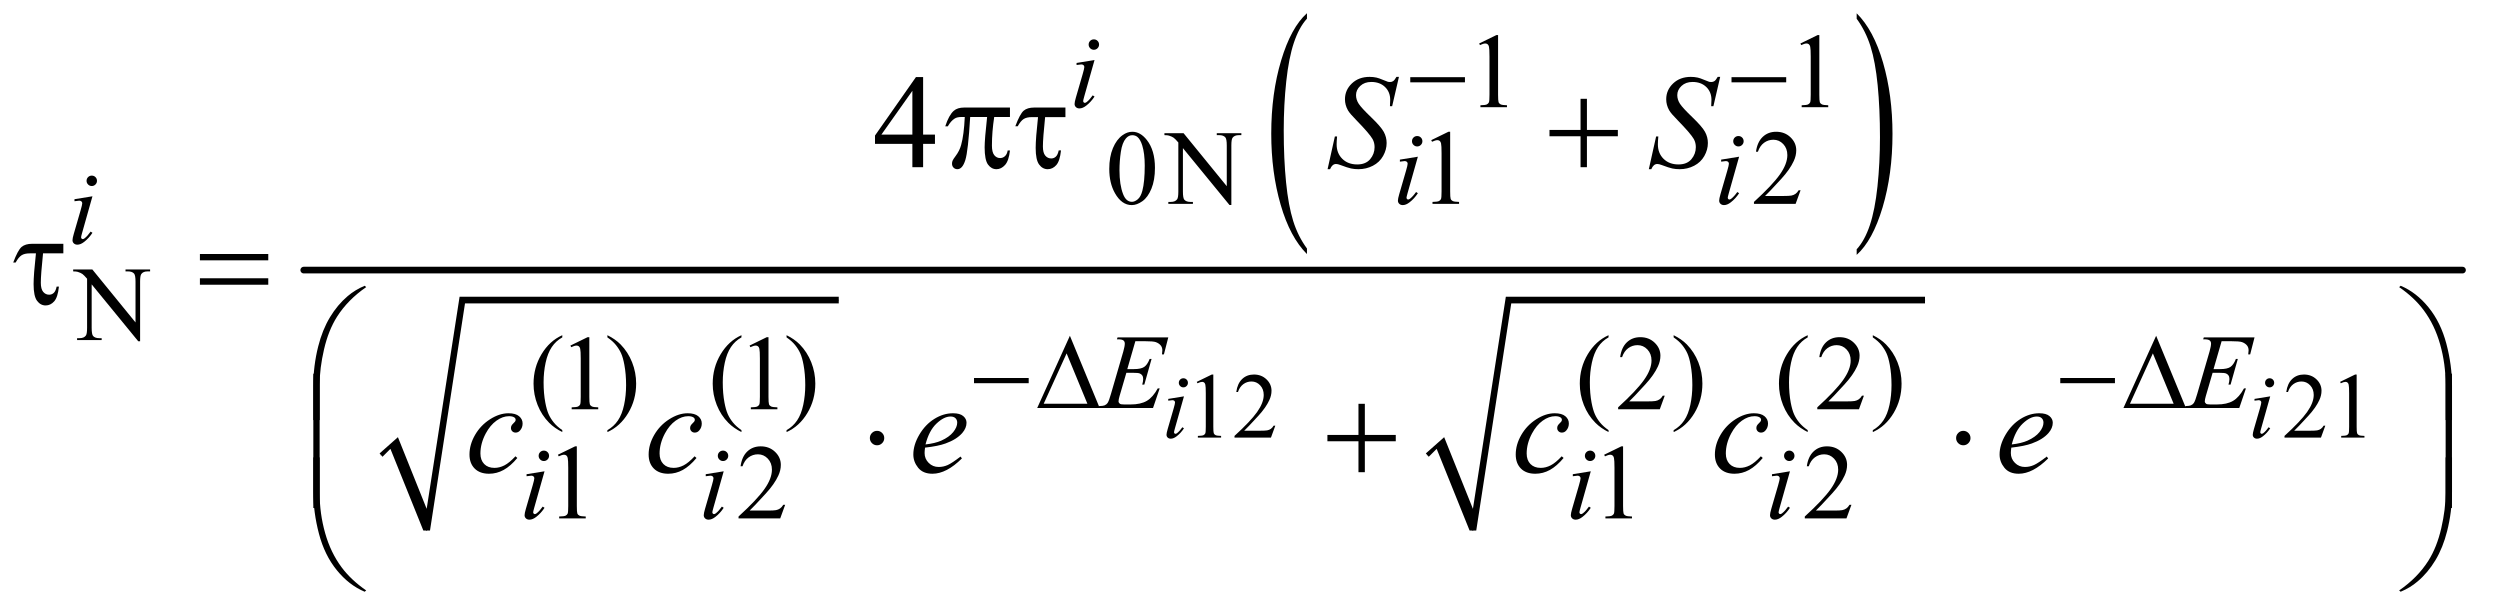<?xml version="1.0" encoding="UTF-8"?>
<!DOCTYPE svg PUBLIC '-//W3C//DTD SVG 1.0//EN'
          'http://www.w3.org/TR/2001/REC-SVG-20010904/DTD/svg10.dtd'>
<svg stroke-dasharray="none" shape-rendering="auto" xmlns="http://www.w3.org/2000/svg" font-family="'Dialog'" text-rendering="auto" width="294" fill-opacity="1" color-interpolation="auto" color-rendering="auto" preserveAspectRatio="xMidYMid meet" font-size="12px" viewBox="0 0 294 72" fill="black" xmlns:xlink="http://www.w3.org/1999/xlink" stroke="black" image-rendering="auto" stroke-miterlimit="10" stroke-linecap="square" stroke-linejoin="miter" font-style="normal" stroke-width="1" height="72" stroke-dashoffset="0" font-weight="normal" stroke-opacity="1"
><!--Generated by the Batik Graphics2D SVG Generator--><defs id="genericDefs"
  /><g
  ><defs id="defs1"
    ><clipPath clipPathUnits="userSpaceOnUse" id="clipPath1"
      ><path d="M1.057 1.237 L187.298 1.237 L187.298 46.55 L1.057 46.55 L1.057 1.237 Z"
      /></clipPath
      ><clipPath clipPathUnits="userSpaceOnUse" id="clipPath2"
      ><path d="M33.77 39.652 L33.77 1491.989 L5983.949 1491.989 L5983.949 39.652 Z"
      /></clipPath
    ></defs
    ><g transform="scale(1.576,1.576) translate(-1.057,-1.237) matrix(0.031,0,0,0.031,0,0)"
    ><path d="M3180.062 638.109 L3180.062 651.484 Q3139.406 611.047 3116.742 532.82 Q3094.078 454.594 3094.078 361.594 Q3094.078 264.859 3117.914 185.391 Q3141.75 105.922 3180.062 71.703 L3180.062 84.766 Q3160.906 105.922 3148.602 142.625 Q3136.297 179.328 3130.219 235.781 Q3124.141 292.234 3124.141 353.5 Q3124.141 422.859 3129.75 478.852 Q3135.359 534.844 3146.883 571.703 Q3158.406 608.562 3180.062 638.109 Z" stroke="none" clip-path="url(#clipPath2)"
    /></g
    ><g transform="matrix(0.049,0,0,0.049,-1.666,-1.949)"
    ><path d="M4490.016 84.766 L4490.016 71.703 Q4530.656 111.828 4553.32 190.055 Q4575.984 268.281 4575.984 361.281 Q4575.984 458.016 4552.156 537.641 Q4528.328 617.266 4490.016 651.484 L4490.016 638.109 Q4509.328 616.953 4521.633 580.25 Q4533.938 543.547 4539.93 487.25 Q4545.922 430.953 4545.922 369.375 Q4545.922 300.312 4540.398 244.172 Q4534.875 188.031 4523.266 151.172 Q4511.656 114.312 4490.016 84.766 Z" stroke="none" clip-path="url(#clipPath2)"
    /></g
    ><g stroke-linecap="round" stroke-linejoin="round" transform="matrix(0.049,0,0,0.049,-1.666,-1.949)"
    ><path fill="none" d="M948 1132 L980 1103" clip-path="url(#clipPath2)"
    /></g
    ><g stroke-linecap="round" stroke-linejoin="round" transform="matrix(0.049,0,0,0.049,-1.666,-1.949)"
    ><path fill="none" d="M980 1103 L1058 1313" clip-path="url(#clipPath2)"
    /></g
    ><g stroke-linecap="round" stroke-linejoin="round" transform="matrix(0.049,0,0,0.049,-1.666,-1.949)"
    ><path fill="none" d="M1058 1313 L1143 760" clip-path="url(#clipPath2)"
    /></g
    ><g stroke-linecap="round" stroke-linejoin="round" transform="matrix(0.049,0,0,0.049,-1.666,-1.949)"
    ><path fill="none" d="M1143 760 L2047 760" clip-path="url(#clipPath2)"
    /></g
    ><g transform="matrix(0.049,0,0,0.049,-1.666,-1.949)"
    ><path d="M945 1128 L989 1089 L1058 1261 L1137 752 L2047 752 L2047 768 L1150 768 L1066 1313 L1050 1313 L971 1117 L952 1136 Z" stroke="none" clip-path="url(#clipPath2)"
    /></g
    ><g stroke-linecap="round" stroke-linejoin="round" transform="matrix(0.049,0,0,0.049,-1.666,-1.949)"
    ><path fill="none" d="M3459 1132 L3491 1103" clip-path="url(#clipPath2)"
    /></g
    ><g stroke-linecap="round" stroke-linejoin="round" transform="matrix(0.049,0,0,0.049,-1.666,-1.949)"
    ><path fill="none" d="M3491 1103 L3569 1313" clip-path="url(#clipPath2)"
    /></g
    ><g stroke-linecap="round" stroke-linejoin="round" transform="matrix(0.049,0,0,0.049,-1.666,-1.949)"
    ><path fill="none" d="M3569 1313 L3654 760" clip-path="url(#clipPath2)"
    /></g
    ><g stroke-linecap="round" stroke-linejoin="round" transform="matrix(0.049,0,0,0.049,-1.666,-1.949)"
    ><path fill="none" d="M3654 760 L4654 760" clip-path="url(#clipPath2)"
    /></g
    ><g transform="matrix(0.049,0,0,0.049,-1.666,-1.949)"
    ><path d="M3456 1128 L3500 1089 L3569 1261 L3648 752 L4654 752 L4654 768 L3661 768 L3577 1313 L3561 1313 L3482 1117 L3463 1136 Z" stroke="none" clip-path="url(#clipPath2)"
    /></g
    ><g stroke-width="16" transform="matrix(0.049,0,0,0.049,-1.666,-1.949)" stroke-linejoin="round" stroke-linecap="round"
    ><line y2="688" fill="none" x1="763" clip-path="url(#clipPath2)" x2="5944" y1="688"
    /></g
    ><g transform="matrix(0.049,0,0,0.049,-1.666,-1.949)"
    ><path d="M3418.625 225 L3549.875 225 L3549.875 237.375 L3418.625 237.375 L3418.625 225 ZM4189.625 225 L4320.875 225 L4320.875 237.375 L4189.625 237.375 L4189.625 225 Z" stroke="none" clip-path="url(#clipPath2)"
    /></g
    ><g transform="matrix(0.049,0,0,0.049,-1.666,-1.949)"
    ><path d="M2371.625 947 L2502.875 947 L2502.875 959.375 L2371.625 959.375 L2371.625 947 ZM2673.25 1019 L2523.25 1019 L2601.75 845.625 L2673.25 1019 ZM2643.75 1008.75 L2593.875 887.875 L2538.875 1008.75 L2643.75 1008.75 ZM4978.625 947 L5109.875 947 L5109.875 959.375 L4978.625 959.375 L4978.625 947 ZM5280.25 1019 L5130.25 1019 L5208.75 845.625 L5280.25 1019 ZM5250.75 1008.75 L5200.875 887.875 L5145.875 1008.75 L5250.75 1008.75 Z" stroke="none" clip-path="url(#clipPath2)"
    /></g
    ><g transform="matrix(0.049,0,0,0.049,-1.666,-1.949)"
    ><path d="M2457.906 297.875 L2457.906 320.531 L2420.094 320.531 Q2414.625 356.312 2414.625 389.125 Q2414.625 405.219 2420.25 412.172 Q2425.875 419.125 2434.312 419.125 Q2441.031 419.125 2446.031 414.438 Q2451.031 409.75 2452.438 400.844 L2457.906 400.844 Q2455.25 425.531 2446.109 435.688 Q2436.969 445.844 2425.562 445.844 Q2413.375 445.844 2405.25 434.75 Q2397.125 423.656 2397.125 393.344 Q2397.125 374.281 2403.062 320.531 L2362.438 320.531 Q2357.594 402.406 2350.719 424.125 Q2343.844 445.844 2331.812 445.844 Q2326.188 445.844 2322.516 442.094 Q2318.844 438.344 2318.844 432.719 Q2318.844 428.656 2320.094 425.688 Q2321.812 421.625 2327.438 414.281 Q2336.969 401.625 2340.719 387.719 Q2347.438 363.969 2349.469 320.531 L2342.281 320.531 Q2330.875 320.531 2325.25 324.281 Q2316.188 329.906 2308.688 343.031 L2302.594 343.031 Q2311.344 316 2323.062 305.688 Q2331.969 297.875 2348.062 297.875 L2457.906 297.875 ZM2591.031 297.875 L2591.031 320.844 L2542.281 320.844 Q2536.969 372.25 2536.969 391.312 Q2536.969 406.469 2542.672 413.266 Q2548.375 420.062 2556.969 420.062 Q2563.375 420.062 2568.062 415.688 Q2572.75 411.312 2574.938 400.688 L2580.406 400.688 Q2577.75 426.312 2569 436.078 Q2560.25 445.844 2548.531 445.844 Q2536.188 445.844 2527.906 434.672 Q2519.625 423.5 2519.625 394.75 Q2519.625 372.094 2525.25 320.844 L2510.562 320.844 Q2497.906 320.844 2490.719 325.453 Q2483.531 330.062 2476.5 342.875 L2470.719 342.875 Q2481.969 312.875 2490.875 305.375 Q2499.781 297.875 2516.188 297.875 L2591.031 297.875 ZM3827.312 276.938 L3842.625 276.938 L3842.625 351.625 L3916.844 351.625 L3916.844 366.781 L3842.625 366.781 L3842.625 441 L3827.312 441 L3827.312 366.781 L3752.781 366.781 L3752.781 351.625 L3827.312 351.625 L3827.312 276.938 Z" stroke="none" clip-path="url(#clipPath2)"
    /></g
    ><g transform="matrix(0.049,0,0,0.049,-1.666,-1.949)"
    ><path d="M186.031 624.875 L186.031 647.844 L137.281 647.844 Q131.969 699.25 131.969 718.312 Q131.969 733.469 137.672 740.266 Q143.375 747.062 151.969 747.062 Q158.375 747.062 163.062 742.688 Q167.75 738.312 169.938 727.688 L175.406 727.688 Q172.75 753.312 164 763.078 Q155.25 772.844 143.531 772.844 Q131.188 772.844 122.906 761.672 Q114.625 750.5 114.625 721.75 Q114.625 699.094 120.25 647.844 L105.562 647.844 Q92.906 647.844 85.719 652.453 Q78.531 657.062 71.5 669.875 L65.719 669.875 Q76.969 639.875 85.875 632.375 Q94.781 624.875 111.188 624.875 L186.031 624.875 ZM513.781 649.406 L677.844 649.406 L677.844 664.562 L513.781 664.562 L513.781 649.406 ZM513.781 707.688 L677.844 707.688 L677.844 723.156 L513.781 723.156 L513.781 707.688 Z" stroke="none" clip-path="url(#clipPath2)"
    /></g
    ><g transform="matrix(0.049,0,0,0.049,-1.666,-1.949)"
    ><path d="M785.969 1047.938 L785.969 965.75 Q785.969 917.625 797.688 871.219 Q807.688 831.375 825.891 801.219 Q844.094 771.062 868.469 750.438 Q886.281 735.281 909.25 725.594 L912.844 728.875 Q868.781 759.188 842.844 799.969 Q822.219 832.625 811.672 878.25 Q801.125 923.875 801.125 962.625 L801.125 1047.938 L785.969 1047.938 ZM5918.844 1047.938 L5903.531 1047.938 L5903.531 962.625 Q5903.531 913.25 5890.406 866.531 Q5877.281 819.812 5851.031 784.5 Q5828.375 753.875 5791.969 728.875 L5795.562 725.594 Q5833.219 741.375 5862.516 777.469 Q5891.812 813.562 5905.328 864.891 Q5918.844 916.219 5918.844 965.75 L5918.844 1047.938 Z" stroke="none" clip-path="url(#clipPath2)"
    /></g
    ><g transform="matrix(0.049,0,0,0.049,-1.666,-1.949)"
    ><path d="M2156.188 1091.125 Q2156.188 1098.312 2151.109 1103.391 Q2146.031 1108.469 2139 1108.469 Q2131.812 1108.469 2126.734 1103.391 Q2121.656 1098.312 2121.656 1091.125 Q2121.656 1083.938 2126.734 1078.859 Q2131.812 1073.781 2139 1073.781 Q2146.031 1073.781 2151.109 1078.859 Q2156.188 1083.938 2156.188 1091.125 ZM3294.312 1008.938 L3309.625 1008.938 L3309.625 1083.625 L3383.844 1083.625 L3383.844 1098.781 L3309.625 1098.781 L3309.625 1173 L3294.312 1173 L3294.312 1098.781 L3219.781 1098.781 L3219.781 1083.625 L3294.312 1083.625 L3294.312 1008.938 ZM4763.188 1091.125 Q4763.188 1098.312 4758.109 1103.391 Q4753.031 1108.469 4746 1108.469 Q4738.812 1108.469 4733.734 1103.391 Q4728.656 1098.312 4728.656 1091.125 Q4728.656 1083.938 4733.734 1078.859 Q4738.812 1073.781 4746 1073.781 Q4753.031 1073.781 4758.109 1078.859 Q4763.188 1083.938 4763.188 1091.125 Z" stroke="none" clip-path="url(#clipPath2)"
    /></g
    ><g transform="matrix(0.049,0,0,0.049,-1.666,-1.949)"
    ><path d="M801.125 1258.938 L785.969 1258.938 L785.969 936.594 L801.125 936.594 L801.125 1258.938 ZM5918.688 1258.938 L5903.531 1258.938 L5903.531 936.594 L5918.688 936.594 L5918.688 1258.938 Z" stroke="none" clip-path="url(#clipPath2)"
    /></g
    ><g transform="matrix(0.049,0,0,0.049,-1.666,-1.949)"
    ><path d="M785.969 1137.594 L801.125 1137.594 L801.125 1223.062 Q801.125 1272.438 814.328 1319.156 Q827.531 1365.875 853.781 1401.188 Q876.438 1431.656 912.844 1456.812 L909.25 1459.938 Q871.594 1444.156 842.297 1408.141 Q813 1372.125 799.484 1320.719 Q785.969 1269.312 785.969 1219.938 L785.969 1137.594 ZM5918.844 1137.594 L5918.844 1219.938 Q5918.844 1268.062 5907.125 1314.312 Q5897.125 1354.312 5878.922 1384.469 Q5860.719 1414.625 5836.188 1435.25 Q5818.531 1450.406 5795.562 1459.938 L5791.969 1456.812 Q5836.031 1426.5 5861.969 1385.719 Q5882.594 1353.062 5893.062 1307.438 Q5903.531 1261.812 5903.531 1223.062 L5903.531 1137.594 L5918.844 1137.594 Z" stroke="none" clip-path="url(#clipPath2)"
    /></g
    ><g transform="matrix(0.049,0,0,0.049,-1.666,-1.949)"
    ><path d="M2906.25 956.234 L2942.344 938.625 L2945.953 938.625 L2945.953 1063.859 Q2945.953 1076.328 2946.992 1079.391 Q2948.031 1082.453 2951.312 1084.094 Q2954.594 1085.734 2964.656 1085.953 L2964.656 1090 L2908.875 1090 L2908.875 1085.953 Q2919.375 1085.734 2922.438 1084.148 Q2925.5 1082.562 2926.703 1079.883 Q2927.906 1077.203 2927.906 1063.859 L2927.906 983.797 Q2927.906 967.609 2926.812 963.016 Q2926.047 959.516 2924.023 957.875 Q2922 956.234 2919.156 956.234 Q2915.109 956.234 2907.891 959.625 L2906.25 956.234 ZM3094.703 1061.453 L3084.312 1090 L2996.812 1090 L2996.812 1085.953 Q3035.422 1050.734 3051.172 1028.422 Q3066.922 1006.109 3066.922 987.625 Q3066.922 973.516 3058.281 964.438 Q3049.641 955.359 3037.609 955.359 Q3026.672 955.359 3017.977 961.758 Q3009.281 968.156 3005.125 980.516 L3001.078 980.516 Q3003.812 960.281 3015.133 949.453 Q3026.453 938.625 3043.406 938.625 Q3061.453 938.625 3073.539 950.219 Q3085.625 961.812 3085.625 977.562 Q3085.625 988.828 3080.375 1000.094 Q3072.281 1017.812 3054.125 1037.609 Q3026.891 1067.359 3020.109 1073.484 L3058.828 1073.484 Q3070.641 1073.484 3075.398 1072.609 Q3080.156 1071.734 3083.984 1069.055 Q3087.812 1066.375 3090.656 1061.453 L3094.703 1061.453 ZM5614.703 1061.453 L5604.312 1090 L5516.812 1090 L5516.812 1085.953 Q5555.422 1050.734 5571.172 1028.422 Q5586.922 1006.109 5586.922 987.625 Q5586.922 973.516 5578.281 964.438 Q5569.641 955.359 5557.609 955.359 Q5546.672 955.359 5537.977 961.758 Q5529.281 968.156 5525.125 980.516 L5521.078 980.516 Q5523.812 960.281 5535.133 949.453 Q5546.453 938.625 5563.406 938.625 Q5581.453 938.625 5593.539 950.219 Q5605.625 961.812 5605.625 977.562 Q5605.625 988.828 5600.375 1000.094 Q5592.281 1017.812 5574.125 1037.609 Q5546.891 1067.359 5540.109 1073.484 L5578.828 1073.484 Q5590.641 1073.484 5595.398 1072.609 Q5600.156 1071.734 5603.984 1069.055 Q5607.812 1066.375 5610.656 1061.453 L5614.703 1061.453 ZM5650.25 956.234 L5686.344 938.625 L5689.953 938.625 L5689.953 1063.859 Q5689.953 1076.328 5690.992 1079.391 Q5692.031 1082.453 5695.312 1084.094 Q5698.594 1085.734 5708.656 1085.953 L5708.656 1090 L5652.875 1090 L5652.875 1085.953 Q5663.375 1085.734 5666.438 1084.148 Q5669.5 1082.562 5670.703 1079.883 Q5671.906 1077.203 5671.906 1063.859 L5671.906 983.797 Q5671.906 967.609 5670.812 963.016 Q5670.047 959.516 5668.023 957.875 Q5666 956.234 5663.156 956.234 Q5659.109 956.234 5651.891 959.625 L5650.25 956.234 Z" stroke="none" clip-path="url(#clipPath2)"
    /></g
    ><g transform="matrix(0.049,0,0,0.049,-1.666,-1.949)"
    ><path d="M3584 144.125 L3625.25 124 L3629.375 124 L3629.375 267.125 Q3629.375 281.375 3630.562 284.875 Q3631.75 288.375 3635.5 290.25 Q3639.25 292.125 3650.75 292.375 L3650.75 297 L3587 297 L3587 292.375 Q3599 292.125 3602.5 290.312 Q3606 288.5 3607.375 285.438 Q3608.75 282.375 3608.75 267.125 L3608.75 175.625 Q3608.75 157.125 3607.5 151.875 Q3606.625 147.875 3604.312 146 Q3602 144.125 3598.75 144.125 Q3594.125 144.125 3585.875 148 L3584 144.125 ZM4355 144.125 L4396.25 124 L4400.375 124 L4400.375 267.125 Q4400.375 281.375 4401.562 284.875 Q4402.75 288.375 4406.5 290.25 Q4410.25 292.125 4421.75 292.375 L4421.75 297 L4358 297 L4358 292.375 Q4370 292.125 4373.5 290.312 Q4377 288.5 4378.375 285.438 Q4379.75 282.375 4379.75 267.125 L4379.75 175.625 Q4379.75 157.125 4378.5 151.875 Q4377.625 147.875 4375.312 146 Q4373 144.125 4369.75 144.125 Q4365.125 144.125 4356.875 148 L4355 144.125 Z" stroke="none" clip-path="url(#clipPath2)"
    /></g
    ><g transform="matrix(0.049,0,0,0.049,-1.666,-1.949)"
    ><path d="M2696.25 445.25 Q2696.25 416.25 2705 395.312 Q2713.75 374.375 2728.25 364.125 Q2739.5 356 2751.5 356 Q2771 356 2786.5 375.875 Q2805.875 400.5 2805.875 442.625 Q2805.875 472.125 2797.375 492.75 Q2788.875 513.375 2775.688 522.688 Q2762.5 532 2750.25 532 Q2726 532 2709.875 503.375 Q2696.25 479.25 2696.25 445.25 ZM2720.75 448.375 Q2720.75 483.375 2729.375 505.5 Q2736.5 524.125 2750.625 524.125 Q2757.375 524.125 2764.625 518.062 Q2771.875 512 2775.625 497.75 Q2781.375 476.25 2781.375 437.125 Q2781.375 408.125 2775.375 388.75 Q2770.875 374.375 2763.75 368.375 Q2758.625 364.25 2751.375 364.25 Q2742.875 364.25 2736.25 371.875 Q2727.25 382.25 2724 404.5 Q2720.75 426.75 2720.75 448.375 ZM2828.625 359.5 L2874.625 359.5 L2978.25 486.625 L2978.25 388.875 Q2978.25 373.25 2974.75 369.375 Q2970.125 364.125 2960.125 364.125 L2954.25 364.125 L2954.25 359.5 L3013.25 359.5 L3013.25 364.125 L3007.25 364.125 Q2996.5 364.125 2992 370.625 Q2989.25 374.625 2989.25 388.875 L2989.25 531.75 L2984.75 531.75 L2873 395.25 L2873 499.625 Q2873 515.25 2876.375 519.125 Q2881.125 524.375 2891 524.375 L2897 524.375 L2897 529 L2838 529 L2838 524.375 L2843.875 524.375 Q2854.75 524.375 2859.25 517.875 Q2862 513.875 2862 499.625 L2862 381.75 Q2854.625 373.125 2850.812 370.375 Q2847 367.625 2839.625 365.25 Q2836 364.125 2828.625 364.125 L2828.625 359.5 ZM3469 376.125 L3510.25 356 L3514.375 356 L3514.375 499.125 Q3514.375 513.375 3515.562 516.875 Q3516.75 520.375 3520.5 522.25 Q3524.25 524.125 3535.75 524.375 L3535.75 529 L3472 529 L3472 524.375 Q3484 524.125 3487.5 522.312 Q3491 520.5 3492.375 517.438 Q3493.75 514.375 3493.75 499.125 L3493.75 407.625 Q3493.75 389.125 3492.5 383.875 Q3491.625 379.875 3489.312 378 Q3487 376.125 3483.75 376.125 Q3479.125 376.125 3470.875 380 L3469 376.125 ZM4355.375 496.375 L4343.5 529 L4243.5 529 L4243.5 524.375 Q4287.625 484.125 4305.625 458.625 Q4323.625 433.125 4323.625 412 Q4323.625 395.875 4313.75 385.5 Q4303.875 375.125 4290.125 375.125 Q4277.625 375.125 4267.688 382.438 Q4257.75 389.75 4253 403.875 L4248.375 403.875 Q4251.5 380.75 4264.438 368.375 Q4277.375 356 4296.75 356 Q4317.375 356 4331.188 369.25 Q4345 382.5 4345 400.5 Q4345 413.375 4339 426.25 Q4329.75 446.5 4309 469.125 Q4277.875 503.125 4270.125 510.125 L4314.375 510.125 Q4327.875 510.125 4333.312 509.125 Q4338.75 508.125 4343.125 505.062 Q4347.5 502 4350.75 496.375 L4355.375 496.375 Z" stroke="none" clip-path="url(#clipPath2)"
    /></g
    ><g transform="matrix(0.049,0,0,0.049,-1.666,-1.949)"
    ><path d="M209.625 686.5 L255.625 686.5 L359.25 813.625 L359.25 715.875 Q359.25 700.25 355.75 696.375 Q351.125 691.125 341.125 691.125 L335.25 691.125 L335.25 686.5 L394.25 686.5 L394.25 691.125 L388.25 691.125 Q377.5 691.125 373 697.625 Q370.25 701.625 370.25 715.875 L370.25 858.75 L365.75 858.75 L254 722.25 L254 826.625 Q254 842.25 257.375 846.125 Q262.125 851.375 272 851.375 L278 851.375 L278 856 L219 856 L219 851.375 L224.875 851.375 Q235.75 851.375 240.25 844.875 Q243 840.875 243 826.625 L243 708.75 Q235.625 700.125 231.812 697.375 Q228 694.625 220.625 692.25 Q217 691.125 209.625 691.125 L209.625 686.5 Z" stroke="none" clip-path="url(#clipPath2)"
    /></g
    ><g transform="matrix(0.049,0,0,0.049,-1.666,-1.949)"
    ><path d="M1383.5 1072.125 L1383.5 1076.75 Q1364.625 1067.25 1352 1054.5 Q1334 1036.375 1324.25 1011.75 Q1314.5 987.125 1314.5 960.625 Q1314.5 921.875 1333.625 889.938 Q1352.75 858 1383.5 844.25 L1383.5 849.5 Q1368.125 858 1358.25 872.75 Q1348.375 887.5 1343.5 910.125 Q1338.625 932.75 1338.625 957.375 Q1338.625 984.125 1342.75 1006 Q1346 1023.25 1350.625 1033.688 Q1355.25 1044.125 1363.062 1053.75 Q1370.875 1063.375 1383.5 1072.125 ZM1403 869.125 L1444.25 849 L1448.375 849 L1448.375 992.125 Q1448.375 1006.375 1449.562 1009.875 Q1450.75 1013.375 1454.5 1015.25 Q1458.25 1017.125 1469.75 1017.375 L1469.75 1022 L1406 1022 L1406 1017.375 Q1418 1017.125 1421.5 1015.312 Q1425 1013.5 1426.375 1010.438 Q1427.75 1007.375 1427.75 992.125 L1427.75 900.625 Q1427.75 882.125 1426.5 876.875 Q1425.625 872.875 1423.312 871 Q1421 869.125 1417.75 869.125 Q1413.125 869.125 1404.875 873 L1403 869.125 ZM1491.75 849.5 L1491.75 844.25 Q1510.75 853.625 1523.375 866.375 Q1541.25 884.625 1551 909.188 Q1560.75 933.75 1560.75 960.375 Q1560.75 999.125 1541.688 1031.062 Q1522.625 1063 1491.75 1076.75 L1491.75 1072.125 Q1507.125 1063.5 1517.062 1048.812 Q1527 1034.125 1531.812 1011.438 Q1536.625 988.75 1536.625 964.125 Q1536.625 937.5 1532.5 915.5 Q1529.375 898.25 1524.688 887.875 Q1520 877.5 1512.25 867.875 Q1504.5 858.25 1491.75 849.5 ZM1813.5 1072.125 L1813.5 1076.75 Q1794.625 1067.25 1782 1054.5 Q1764 1036.375 1754.25 1011.75 Q1744.5 987.125 1744.5 960.625 Q1744.5 921.875 1763.625 889.938 Q1782.75 858 1813.5 844.25 L1813.5 849.5 Q1798.125 858 1788.25 872.75 Q1778.375 887.5 1773.5 910.125 Q1768.625 932.75 1768.625 957.375 Q1768.625 984.125 1772.75 1006 Q1776 1023.25 1780.625 1033.688 Q1785.25 1044.125 1793.062 1053.75 Q1800.875 1063.375 1813.5 1072.125 ZM1833 869.125 L1874.25 849 L1878.375 849 L1878.375 992.125 Q1878.375 1006.375 1879.562 1009.875 Q1880.75 1013.375 1884.5 1015.25 Q1888.25 1017.125 1899.75 1017.375 L1899.75 1022 L1836 1022 L1836 1017.375 Q1848 1017.125 1851.5 1015.312 Q1855 1013.5 1856.375 1010.438 Q1857.75 1007.375 1857.75 992.125 L1857.75 900.625 Q1857.75 882.125 1856.5 876.875 Q1855.625 872.875 1853.312 871 Q1851 869.125 1847.75 869.125 Q1843.125 869.125 1834.875 873 L1833 869.125 ZM1921.75 849.5 L1921.75 844.25 Q1940.75 853.625 1953.375 866.375 Q1971.25 884.625 1981 909.188 Q1990.75 933.75 1990.75 960.375 Q1990.75 999.125 1971.688 1031.062 Q1952.625 1063 1921.75 1076.75 L1921.75 1072.125 Q1937.125 1063.5 1947.062 1048.812 Q1957 1034.125 1961.812 1011.438 Q1966.625 988.75 1966.625 964.125 Q1966.625 937.5 1962.5 915.5 Q1959.375 898.25 1954.688 887.875 Q1950 877.5 1942.25 867.875 Q1934.5 858.25 1921.75 849.5 ZM3894.5 1072.125 L3894.5 1076.75 Q3875.625 1067.25 3863 1054.5 Q3845 1036.375 3835.25 1011.75 Q3825.5 987.125 3825.5 960.625 Q3825.5 921.875 3844.625 889.938 Q3863.75 858 3894.5 844.25 L3894.5 849.5 Q3879.125 858 3869.25 872.75 Q3859.375 887.5 3854.5 910.125 Q3849.625 932.75 3849.625 957.375 Q3849.625 984.125 3853.75 1006 Q3857 1023.25 3861.625 1033.688 Q3866.25 1044.125 3874.062 1053.75 Q3881.875 1063.375 3894.5 1072.125 ZM4029.375 989.375 L4017.5 1022 L3917.5 1022 L3917.5 1017.375 Q3961.625 977.125 3979.625 951.625 Q3997.625 926.125 3997.625 905 Q3997.625 888.875 3987.75 878.5 Q3977.875 868.125 3964.125 868.125 Q3951.625 868.125 3941.688 875.438 Q3931.75 882.75 3927 896.875 L3922.375 896.875 Q3925.5 873.75 3938.438 861.375 Q3951.375 849 3970.75 849 Q3991.375 849 4005.188 862.25 Q4019 875.5 4019 893.5 Q4019 906.375 4013 919.25 Q4003.75 939.5 3983 962.125 Q3951.875 996.125 3944.125 1003.125 L3988.375 1003.125 Q4001.875 1003.125 4007.312 1002.125 Q4012.75 1001.125 4017.125 998.062 Q4021.5 995 4024.75 989.375 L4029.375 989.375 ZM4050.75 849.5 L4050.75 844.25 Q4069.75 853.625 4082.375 866.375 Q4100.25 884.625 4110 909.188 Q4119.75 933.75 4119.75 960.375 Q4119.75 999.125 4100.688 1031.062 Q4081.625 1063 4050.75 1076.75 L4050.75 1072.125 Q4066.125 1063.5 4076.062 1048.812 Q4086 1034.125 4090.812 1011.438 Q4095.625 988.75 4095.625 964.125 Q4095.625 937.5 4091.5 915.5 Q4088.375 898.25 4083.688 887.875 Q4079 877.5 4071.25 867.875 Q4063.5 858.25 4050.75 849.5 ZM4372.5 1072.125 L4372.5 1076.75 Q4353.625 1067.25 4341 1054.5 Q4323 1036.375 4313.25 1011.75 Q4303.5 987.125 4303.5 960.625 Q4303.5 921.875 4322.625 889.938 Q4341.75 858 4372.5 844.25 L4372.5 849.5 Q4357.125 858 4347.25 872.75 Q4337.375 887.5 4332.5 910.125 Q4327.625 932.75 4327.625 957.375 Q4327.625 984.125 4331.75 1006 Q4335 1023.25 4339.625 1033.688 Q4344.25 1044.125 4352.062 1053.75 Q4359.875 1063.375 4372.5 1072.125 ZM4507.375 989.375 L4495.5 1022 L4395.5 1022 L4395.5 1017.375 Q4439.625 977.125 4457.625 951.625 Q4475.625 926.125 4475.625 905 Q4475.625 888.875 4465.75 878.5 Q4455.875 868.125 4442.125 868.125 Q4429.625 868.125 4419.688 875.438 Q4409.75 882.75 4405 896.875 L4400.375 896.875 Q4403.5 873.75 4416.438 861.375 Q4429.375 849 4448.75 849 Q4469.375 849 4483.188 862.25 Q4497 875.5 4497 893.5 Q4497 906.375 4491 919.25 Q4481.75 939.5 4461 962.125 Q4429.875 996.125 4422.125 1003.125 L4466.375 1003.125 Q4479.875 1003.125 4485.312 1002.125 Q4490.75 1001.125 4495.125 998.062 Q4499.5 995 4502.75 989.375 L4507.375 989.375 ZM4528.75 849.5 L4528.75 844.25 Q4547.75 853.625 4560.375 866.375 Q4578.25 884.625 4588 909.188 Q4597.75 933.75 4597.75 960.375 Q4597.75 999.125 4578.688 1031.062 Q4559.625 1063 4528.75 1076.75 L4528.75 1072.125 Q4544.125 1063.5 4554.062 1048.812 Q4564 1034.125 4568.812 1011.438 Q4573.625 988.75 4573.625 964.125 Q4573.625 937.5 4569.5 915.5 Q4566.375 898.25 4561.688 887.875 Q4557 877.5 4549.25 867.875 Q4541.5 858.25 4528.75 849.5 Z" stroke="none" clip-path="url(#clipPath2)"
    /></g
    ><g transform="matrix(0.049,0,0,0.049,-1.666,-1.949)"
    ><path d="M1373 1131.125 L1414.25 1111 L1418.375 1111 L1418.375 1254.125 Q1418.375 1268.375 1419.562 1271.875 Q1420.75 1275.375 1424.5 1277.25 Q1428.25 1279.125 1439.75 1279.375 L1439.75 1284 L1376 1284 L1376 1279.375 Q1388 1279.125 1391.5 1277.312 Q1395 1275.5 1396.375 1272.438 Q1397.75 1269.375 1397.75 1254.125 L1397.75 1162.625 Q1397.75 1144.125 1396.5 1138.875 Q1395.625 1134.875 1393.312 1133 Q1391 1131.125 1387.75 1131.125 Q1383.125 1131.125 1374.875 1135 L1373 1131.125 ZM1918.375 1251.375 L1906.5 1284 L1806.5 1284 L1806.5 1279.375 Q1850.625 1239.125 1868.625 1213.625 Q1886.625 1188.125 1886.625 1167 Q1886.625 1150.875 1876.75 1140.5 Q1866.875 1130.125 1853.125 1130.125 Q1840.625 1130.125 1830.688 1137.438 Q1820.75 1144.75 1816 1158.875 L1811.375 1158.875 Q1814.5 1135.75 1827.438 1123.375 Q1840.375 1111 1859.75 1111 Q1880.375 1111 1894.188 1124.25 Q1908 1137.5 1908 1155.5 Q1908 1168.375 1902 1181.25 Q1892.75 1201.5 1872 1224.125 Q1840.875 1258.125 1833.125 1265.125 L1877.375 1265.125 Q1890.875 1265.125 1896.312 1264.125 Q1901.75 1263.125 1906.125 1260.062 Q1910.5 1257 1913.75 1251.375 L1918.375 1251.375 ZM3884 1131.125 L3925.25 1111 L3929.375 1111 L3929.375 1254.125 Q3929.375 1268.375 3930.562 1271.875 Q3931.75 1275.375 3935.5 1277.25 Q3939.25 1279.125 3950.75 1279.375 L3950.75 1284 L3887 1284 L3887 1279.375 Q3899 1279.125 3902.5 1277.312 Q3906 1275.5 3907.375 1272.438 Q3908.75 1269.375 3908.75 1254.125 L3908.75 1162.625 Q3908.75 1144.125 3907.5 1138.875 Q3906.625 1134.875 3904.312 1133 Q3902 1131.125 3898.75 1131.125 Q3894.125 1131.125 3885.875 1135 L3884 1131.125 ZM4477.375 1251.375 L4465.5 1284 L4365.5 1284 L4365.5 1279.375 Q4409.625 1239.125 4427.625 1213.625 Q4445.625 1188.125 4445.625 1167 Q4445.625 1150.875 4435.75 1140.5 Q4425.875 1130.125 4412.125 1130.125 Q4399.625 1130.125 4389.688 1137.438 Q4379.75 1144.75 4375 1158.875 L4370.375 1158.875 Q4373.5 1135.75 4386.438 1123.375 Q4399.375 1111 4418.75 1111 Q4439.375 1111 4453.188 1124.25 Q4467 1137.5 4467 1155.5 Q4467 1168.375 4461 1181.25 Q4451.75 1201.5 4431 1224.125 Q4399.875 1258.125 4392.125 1265.125 L4436.375 1265.125 Q4449.875 1265.125 4455.312 1264.125 Q4460.75 1263.125 4465.125 1260.062 Q4469.5 1257 4472.75 1251.375 L4477.375 1251.375 Z" stroke="none" clip-path="url(#clipPath2)"
    /></g
    ><g transform="matrix(0.049,0,0,0.049,-1.666,-1.949)"
    ><path d="M2277.906 362.875 L2277.906 385.062 L2249.469 385.062 L2249.469 441 L2223.688 441 L2223.688 385.062 L2134 385.062 L2134 365.062 L2232.281 224.75 L2249.469 224.75 L2249.469 362.875 L2277.906 362.875 ZM2223.688 362.875 L2223.688 257.719 L2149.312 362.875 L2223.688 362.875 Z" stroke="none" clip-path="url(#clipPath2)"
    /></g
    ><g transform="matrix(0.049,0,0,0.049,-1.666,-1.949)"
    ><path d="M2874.094 947.594 Q2878.688 947.594 2881.859 950.766 Q2885.031 953.938 2885.031 958.531 Q2885.031 963.016 2881.805 966.242 Q2878.578 969.469 2874.094 969.469 Q2869.609 969.469 2866.383 966.242 Q2863.156 963.016 2863.156 958.531 Q2863.156 953.938 2866.328 950.766 Q2869.5 947.594 2874.094 947.594 ZM2875.516 991.016 L2853.859 1067.688 Q2851.672 1075.453 2851.672 1076.984 Q2851.672 1078.734 2852.711 1079.828 Q2853.75 1080.922 2855.172 1080.922 Q2856.812 1080.922 2859.109 1079.172 Q2865.344 1074.25 2871.688 1065.172 L2875.516 1067.688 Q2868.078 1079.062 2858.016 1086.828 Q2850.578 1092.625 2843.797 1092.625 Q2839.312 1092.625 2836.469 1089.945 Q2833.625 1087.266 2833.625 1083.219 Q2833.625 1079.172 2836.359 1069.766 L2850.578 1020.766 Q2854.078 1008.734 2854.078 1005.672 Q2854.078 1003.266 2852.383 1001.734 Q2850.688 1000.203 2847.734 1000.203 Q2845.328 1000.203 2837.781 1001.406 L2837.781 997.141 L2875.516 991.016 ZM5481.094 947.594 Q5485.688 947.594 5488.859 950.766 Q5492.031 953.938 5492.031 958.531 Q5492.031 963.016 5488.805 966.242 Q5485.578 969.469 5481.094 969.469 Q5476.609 969.469 5473.383 966.242 Q5470.156 963.016 5470.156 958.531 Q5470.156 953.938 5473.328 950.766 Q5476.5 947.594 5481.094 947.594 ZM5482.516 991.016 L5460.859 1067.688 Q5458.672 1075.453 5458.672 1076.984 Q5458.672 1078.734 5459.711 1079.828 Q5460.75 1080.922 5462.172 1080.922 Q5463.812 1080.922 5466.109 1079.172 Q5472.344 1074.25 5478.688 1065.172 L5482.516 1067.688 Q5475.078 1079.062 5465.016 1086.828 Q5457.578 1092.625 5450.797 1092.625 Q5446.312 1092.625 5443.469 1089.945 Q5440.625 1087.266 5440.625 1083.219 Q5440.625 1079.172 5443.359 1069.766 L5457.578 1020.766 Q5461.078 1008.734 5461.078 1005.672 Q5461.078 1003.266 5459.383 1001.734 Q5457.688 1000.203 5454.734 1000.203 Q5452.328 1000.203 5444.781 1001.406 L5444.781 997.141 L5482.516 991.016 Z" stroke="none" clip-path="url(#clipPath2)"
    /></g
    ><g transform="matrix(0.049,0,0,0.049,-1.666,-1.949)"
    ><path d="M2659.25 134.25 Q2664.5 134.25 2668.125 137.875 Q2671.75 141.5 2671.75 146.75 Q2671.75 151.875 2668.062 155.562 Q2664.375 159.25 2659.25 159.25 Q2654.125 159.25 2650.438 155.562 Q2646.75 151.875 2646.75 146.75 Q2646.75 141.5 2650.375 137.875 Q2654 134.25 2659.25 134.25 ZM2660.875 183.875 L2636.125 271.5 Q2633.625 280.375 2633.625 282.125 Q2633.625 284.125 2634.812 285.375 Q2636 286.625 2637.625 286.625 Q2639.5 286.625 2642.125 284.625 Q2649.25 279 2656.5 268.625 L2660.875 271.5 Q2652.375 284.5 2640.875 293.375 Q2632.375 300 2624.625 300 Q2619.5 300 2616.25 296.938 Q2613 293.875 2613 289.25 Q2613 284.625 2616.125 273.875 L2632.375 217.875 Q2636.375 204.125 2636.375 200.625 Q2636.375 197.875 2634.438 196.125 Q2632.5 194.375 2629.125 194.375 Q2626.375 194.375 2617.75 195.75 L2617.75 190.875 L2660.875 183.875 Z" stroke="none" clip-path="url(#clipPath2)"
    /></g
    ><g transform="matrix(0.049,0,0,0.049,-1.666,-1.949)"
    ><path d="M3435.25 366.25 Q3440.5 366.25 3444.125 369.875 Q3447.75 373.5 3447.75 378.75 Q3447.75 383.875 3444.062 387.562 Q3440.375 391.25 3435.25 391.25 Q3430.125 391.25 3426.438 387.562 Q3422.75 383.875 3422.75 378.75 Q3422.75 373.5 3426.375 369.875 Q3430 366.25 3435.25 366.25 ZM3436.875 415.875 L3412.125 503.5 Q3409.625 512.375 3409.625 514.125 Q3409.625 516.125 3410.812 517.375 Q3412 518.625 3413.625 518.625 Q3415.5 518.625 3418.125 516.625 Q3425.25 511 3432.5 500.625 L3436.875 503.5 Q3428.375 516.5 3416.875 525.375 Q3408.375 532 3400.625 532 Q3395.5 532 3392.25 528.938 Q3389 525.875 3389 521.25 Q3389 516.625 3392.125 505.875 L3408.375 449.875 Q3412.375 436.125 3412.375 432.625 Q3412.375 429.875 3410.438 428.125 Q3408.5 426.375 3405.125 426.375 Q3402.375 426.375 3393.75 427.75 L3393.75 422.875 L3436.875 415.875 ZM4206.25 366.25 Q4211.5 366.25 4215.125 369.875 Q4218.75 373.5 4218.75 378.75 Q4218.75 383.875 4215.062 387.562 Q4211.375 391.25 4206.25 391.25 Q4201.125 391.25 4197.438 387.562 Q4193.75 383.875 4193.75 378.75 Q4193.75 373.5 4197.375 369.875 Q4201 366.25 4206.25 366.25 ZM4207.875 415.875 L4183.125 503.5 Q4180.625 512.375 4180.625 514.125 Q4180.625 516.125 4181.812 517.375 Q4183 518.625 4184.625 518.625 Q4186.5 518.625 4189.125 516.625 Q4196.25 511 4203.5 500.625 L4207.875 503.5 Q4199.375 516.5 4187.875 525.375 Q4179.375 532 4171.625 532 Q4166.5 532 4163.25 528.938 Q4160 525.875 4160 521.25 Q4160 516.625 4163.125 505.875 L4179.375 449.875 Q4183.375 436.125 4183.375 432.625 Q4183.375 429.875 4181.438 428.125 Q4179.5 426.375 4176.125 426.375 Q4173.375 426.375 4164.75 427.75 L4164.75 422.875 L4207.875 415.875 Z" stroke="none" clip-path="url(#clipPath2)"
    /></g
    ><g transform="matrix(0.049,0,0,0.049,-1.666,-1.949)"
    ><path d="M254.25 461.25 Q259.5 461.25 263.125 464.875 Q266.75 468.5 266.75 473.75 Q266.75 478.875 263.062 482.562 Q259.375 486.25 254.25 486.25 Q249.125 486.25 245.438 482.562 Q241.75 478.875 241.75 473.75 Q241.75 468.5 245.375 464.875 Q249 461.25 254.25 461.25 ZM255.875 510.875 L231.125 598.5 Q228.625 607.375 228.625 609.125 Q228.625 611.125 229.812 612.375 Q231 613.625 232.625 613.625 Q234.5 613.625 237.125 611.625 Q244.25 606 251.5 595.625 L255.875 598.5 Q247.375 611.5 235.875 620.375 Q227.375 627 219.625 627 Q214.5 627 211.25 623.938 Q208 620.875 208 616.25 Q208 611.625 211.125 600.875 L227.375 544.875 Q231.375 531.125 231.375 527.625 Q231.375 524.875 229.438 523.125 Q227.5 521.375 224.125 521.375 Q221.375 521.375 212.75 522.75 L212.75 517.875 L255.875 510.875 Z" stroke="none" clip-path="url(#clipPath2)"
    /></g
    ><g transform="matrix(0.049,0,0,0.049,-1.666,-1.949)"
    ><path d="M2758.875 858.625 L2739.5 925.625 L2755.375 925.625 Q2772.375 925.625 2780 920.438 Q2787.625 915.25 2793.125 901.25 L2797.75 901.25 L2780.375 962.75 L2775.375 962.75 Q2777.625 955 2777.625 949.5 Q2777.625 944.125 2775.438 940.875 Q2773.25 937.625 2769.438 936.062 Q2765.625 934.5 2753.375 934.5 L2737.25 934.5 L2720.875 990.625 Q2718.5 998.75 2718.5 1003 Q2718.5 1006.25 2721.625 1008.75 Q2723.75 1010.5 2732.25 1010.5 L2747.25 1010.5 Q2771.625 1010.5 2786.312 1001.875 Q2801 993.25 2812.625 971.875 L2817.25 971.875 L2801.25 1019 L2670.25 1019 L2671.875 1014.375 Q2681.625 1014.125 2685 1012.625 Q2690 1010.375 2692.25 1006.875 Q2695.625 1001.75 2700.25 985.375 L2730 883.125 Q2733.5 870.75 2733.5 864.25 Q2733.5 859.5 2730.188 856.812 Q2726.875 854.125 2717.25 854.125 L2714.625 854.125 L2716.125 849.5 L2837.875 849.5 L2827.375 890.375 L2822.75 890.375 Q2823.625 884.625 2823.625 880.75 Q2823.625 874.125 2820.375 869.625 Q2816.125 863.875 2808 860.875 Q2802 858.625 2780.375 858.625 L2758.875 858.625 ZM5365.875 858.625 L5346.5 925.625 L5362.375 925.625 Q5379.375 925.625 5387 920.438 Q5394.625 915.25 5400.125 901.25 L5404.75 901.25 L5387.375 962.75 L5382.375 962.75 Q5384.625 955 5384.625 949.5 Q5384.625 944.125 5382.438 940.875 Q5380.25 937.625 5376.438 936.062 Q5372.625 934.5 5360.375 934.5 L5344.25 934.5 L5327.875 990.625 Q5325.5 998.75 5325.5 1003 Q5325.5 1006.25 5328.625 1008.75 Q5330.75 1010.5 5339.25 1010.5 L5354.25 1010.5 Q5378.625 1010.5 5393.312 1001.875 Q5408 993.25 5419.625 971.875 L5424.25 971.875 L5408.25 1019 L5277.25 1019 L5278.875 1014.375 Q5288.625 1014.125 5292 1012.625 Q5297 1010.375 5299.25 1006.875 Q5302.625 1001.75 5307.25 985.375 L5337 883.125 Q5340.5 870.75 5340.5 864.25 Q5340.5 859.5 5337.188 856.812 Q5333.875 854.125 5324.25 854.125 L5321.625 854.125 L5323.125 849.5 L5444.875 849.5 L5434.375 890.375 L5429.75 890.375 Q5430.625 884.625 5430.625 880.75 Q5430.625 874.125 5427.375 869.625 Q5423.125 863.875 5415 860.875 Q5409 858.625 5387.375 858.625 L5365.875 858.625 Z" stroke="none" clip-path="url(#clipPath2)"
    /></g
    ><g transform="matrix(0.049,0,0,0.049,-1.666,-1.949)"
    ><path d="M1339.25 1121.25 Q1344.5 1121.25 1348.125 1124.875 Q1351.75 1128.5 1351.75 1133.75 Q1351.75 1138.875 1348.062 1142.562 Q1344.375 1146.25 1339.25 1146.25 Q1334.125 1146.25 1330.438 1142.562 Q1326.75 1138.875 1326.75 1133.75 Q1326.75 1128.5 1330.375 1124.875 Q1334 1121.25 1339.25 1121.25 ZM1340.875 1170.875 L1316.125 1258.5 Q1313.625 1267.375 1313.625 1269.125 Q1313.625 1271.125 1314.812 1272.375 Q1316 1273.625 1317.625 1273.625 Q1319.5 1273.625 1322.125 1271.625 Q1329.25 1266 1336.5 1255.625 L1340.875 1258.5 Q1332.375 1271.5 1320.875 1280.375 Q1312.375 1287 1304.625 1287 Q1299.5 1287 1296.25 1283.938 Q1293 1280.875 1293 1276.25 Q1293 1271.625 1296.125 1260.875 L1312.375 1204.875 Q1316.375 1191.125 1316.375 1187.625 Q1316.375 1184.875 1314.438 1183.125 Q1312.5 1181.375 1309.125 1181.375 Q1306.375 1181.375 1297.75 1182.75 L1297.75 1177.875 L1340.875 1170.875 ZM1769.25 1121.25 Q1774.5 1121.25 1778.125 1124.875 Q1781.75 1128.5 1781.75 1133.75 Q1781.75 1138.875 1778.062 1142.562 Q1774.375 1146.25 1769.25 1146.25 Q1764.125 1146.25 1760.438 1142.562 Q1756.75 1138.875 1756.75 1133.75 Q1756.75 1128.5 1760.375 1124.875 Q1764 1121.25 1769.25 1121.25 ZM1770.875 1170.875 L1746.125 1258.5 Q1743.625 1267.375 1743.625 1269.125 Q1743.625 1271.125 1744.812 1272.375 Q1746 1273.625 1747.625 1273.625 Q1749.5 1273.625 1752.125 1271.625 Q1759.25 1266 1766.5 1255.625 L1770.875 1258.5 Q1762.375 1271.5 1750.875 1280.375 Q1742.375 1287 1734.625 1287 Q1729.5 1287 1726.25 1283.938 Q1723 1280.875 1723 1276.25 Q1723 1271.625 1726.125 1260.875 L1742.375 1204.875 Q1746.375 1191.125 1746.375 1187.625 Q1746.375 1184.875 1744.438 1183.125 Q1742.5 1181.375 1739.125 1181.375 Q1736.375 1181.375 1727.75 1182.75 L1727.75 1177.875 L1770.875 1170.875 ZM3850.25 1121.25 Q3855.5 1121.25 3859.125 1124.875 Q3862.75 1128.5 3862.75 1133.75 Q3862.75 1138.875 3859.062 1142.562 Q3855.375 1146.25 3850.25 1146.25 Q3845.125 1146.25 3841.438 1142.562 Q3837.75 1138.875 3837.75 1133.75 Q3837.75 1128.5 3841.375 1124.875 Q3845 1121.25 3850.25 1121.25 ZM3851.875 1170.875 L3827.125 1258.5 Q3824.625 1267.375 3824.625 1269.125 Q3824.625 1271.125 3825.812 1272.375 Q3827 1273.625 3828.625 1273.625 Q3830.5 1273.625 3833.125 1271.625 Q3840.25 1266 3847.5 1255.625 L3851.875 1258.5 Q3843.375 1271.5 3831.875 1280.375 Q3823.375 1287 3815.625 1287 Q3810.5 1287 3807.25 1283.938 Q3804 1280.875 3804 1276.25 Q3804 1271.625 3807.125 1260.875 L3823.375 1204.875 Q3827.375 1191.125 3827.375 1187.625 Q3827.375 1184.875 3825.438 1183.125 Q3823.5 1181.375 3820.125 1181.375 Q3817.375 1181.375 3808.75 1182.75 L3808.75 1177.875 L3851.875 1170.875 ZM4328.25 1121.25 Q4333.5 1121.25 4337.125 1124.875 Q4340.75 1128.5 4340.75 1133.75 Q4340.75 1138.875 4337.062 1142.562 Q4333.375 1146.25 4328.25 1146.25 Q4323.125 1146.25 4319.438 1142.562 Q4315.75 1138.875 4315.75 1133.75 Q4315.75 1128.5 4319.375 1124.875 Q4323 1121.25 4328.25 1121.25 ZM4329.875 1170.875 L4305.125 1258.5 Q4302.625 1267.375 4302.625 1269.125 Q4302.625 1271.125 4303.812 1272.375 Q4305 1273.625 4306.625 1273.625 Q4308.5 1273.625 4311.125 1271.625 Q4318.25 1266 4325.5 1255.625 L4329.875 1258.5 Q4321.375 1271.5 4309.875 1280.375 Q4301.375 1287 4293.625 1287 Q4288.5 1287 4285.25 1283.938 Q4282 1280.875 4282 1276.25 Q4282 1271.625 4285.125 1260.875 L4301.375 1204.875 Q4305.375 1191.125 4305.375 1187.625 Q4305.375 1184.875 4303.438 1183.125 Q4301.5 1181.375 4298.125 1181.375 Q4295.375 1181.375 4286.75 1182.75 L4286.75 1177.875 L4329.875 1170.875 Z" stroke="none" clip-path="url(#clipPath2)"
    /></g
    ><g transform="matrix(0.049,0,0,0.049,-1.666,-1.949)"
    ><path d="M3220.188 445.844 L3237.688 367.25 L3243 367.25 Q3241.906 378.656 3241.906 386.156 Q3241.906 407.562 3255.578 421 Q3269.25 434.438 3291.281 434.438 Q3311.75 434.438 3322.375 421.859 Q3333 409.281 3333 392.875 Q3333 382.25 3328.156 373.5 Q3320.812 360.531 3288.938 327.875 Q3273.469 312.25 3269.094 304.594 Q3261.906 291.938 3261.906 278.031 Q3261.906 255.844 3278.469 240.062 Q3295.031 224.281 3320.969 224.281 Q3329.719 224.281 3337.531 226 Q3342.375 226.938 3355.188 232.25 Q3364.25 235.844 3365.188 236.156 Q3367.375 236.625 3370.031 236.625 Q3374.562 236.625 3377.844 234.281 Q3381.125 231.938 3385.5 224.281 L3391.438 224.281 L3375.188 294.594 L3369.875 294.594 Q3370.5 285.219 3370.5 279.438 Q3370.5 260.531 3358 248.5 Q3345.5 236.469 3325.031 236.469 Q3308.781 236.469 3298.625 246 Q3288.469 255.531 3288.469 268.031 Q3288.469 278.969 3294.953 288.891 Q3301.438 298.812 3324.797 321.234 Q3348.156 343.656 3355.031 356.234 Q3361.906 368.812 3361.906 383.031 Q3361.906 399.125 3353.391 414.203 Q3344.875 429.281 3328.938 437.562 Q3313 445.844 3294.094 445.844 Q3284.719 445.844 3276.594 444.125 Q3268.469 442.406 3250.656 435.688 Q3244.562 433.344 3240.5 433.344 Q3231.281 433.344 3226.125 445.844 L3220.188 445.844 ZM3991.188 445.844 L4008.688 367.25 L4014 367.25 Q4012.906 378.656 4012.906 386.156 Q4012.906 407.562 4026.578 421 Q4040.25 434.438 4062.281 434.438 Q4082.75 434.438 4093.375 421.859 Q4104 409.281 4104 392.875 Q4104 382.25 4099.156 373.5 Q4091.812 360.531 4059.938 327.875 Q4044.469 312.25 4040.094 304.594 Q4032.906 291.938 4032.906 278.031 Q4032.906 255.844 4049.469 240.062 Q4066.031 224.281 4091.969 224.281 Q4100.719 224.281 4108.531 226 Q4113.375 226.938 4126.188 232.25 Q4135.25 235.844 4136.188 236.156 Q4138.375 236.625 4141.031 236.625 Q4145.562 236.625 4148.844 234.281 Q4152.125 231.938 4156.5 224.281 L4162.438 224.281 L4146.188 294.594 L4140.875 294.594 Q4141.5 285.219 4141.5 279.438 Q4141.5 260.531 4129 248.5 Q4116.5 236.469 4096.031 236.469 Q4079.781 236.469 4069.625 246 Q4059.469 255.531 4059.469 268.031 Q4059.469 278.969 4065.953 288.891 Q4072.438 298.812 4095.797 321.234 Q4119.156 343.656 4126.031 356.234 Q4132.906 368.812 4132.906 383.031 Q4132.906 399.125 4124.391 414.203 Q4115.875 429.281 4099.938 437.562 Q4084 445.844 4065.094 445.844 Q4055.719 445.844 4047.594 444.125 Q4039.469 442.406 4021.656 435.688 Q4015.562 433.344 4011.5 433.344 Q4002.281 433.344 3997.125 445.844 L3991.188 445.844 Z" stroke="none" clip-path="url(#clipPath2)"
    /></g
    ><g transform="matrix(0.049,0,0,0.049,-1.666,-1.949)"
    ><path d="M1275.594 1138.938 Q1259.344 1158.469 1242.781 1167.609 Q1226.219 1176.75 1207.781 1176.75 Q1185.594 1176.75 1173.172 1164.25 Q1160.75 1151.75 1160.75 1130.656 Q1160.75 1106.75 1174.109 1083.625 Q1187.469 1060.5 1210.047 1046.047 Q1232.625 1031.594 1254.344 1031.594 Q1271.375 1031.594 1279.812 1038.703 Q1288.25 1045.812 1288.25 1056.125 Q1288.25 1065.812 1282.312 1072.688 Q1277.938 1078 1271.531 1078 Q1266.688 1078 1263.484 1074.875 Q1260.281 1071.75 1260.281 1067.062 Q1260.281 1064.094 1261.453 1061.594 Q1262.625 1059.094 1266.297 1055.578 Q1269.969 1052.062 1270.75 1050.5 Q1271.531 1048.938 1271.531 1047.219 Q1271.531 1043.938 1268.562 1041.75 Q1264.031 1038.625 1255.75 1038.625 Q1240.438 1038.625 1225.438 1049.406 Q1210.438 1060.188 1199.812 1080.031 Q1187 1104.094 1187 1128.156 Q1187 1144.094 1196.062 1153.391 Q1205.125 1162.688 1220.75 1162.688 Q1232.781 1162.688 1244.578 1156.672 Q1256.375 1150.656 1271.062 1134.875 L1275.594 1138.938 ZM1705.594 1138.938 Q1689.344 1158.469 1672.781 1167.609 Q1656.219 1176.75 1637.781 1176.75 Q1615.594 1176.75 1603.172 1164.25 Q1590.75 1151.75 1590.75 1130.656 Q1590.75 1106.75 1604.109 1083.625 Q1617.469 1060.5 1640.047 1046.047 Q1662.625 1031.594 1684.344 1031.594 Q1701.375 1031.594 1709.812 1038.703 Q1718.25 1045.812 1718.25 1056.125 Q1718.25 1065.812 1712.312 1072.688 Q1707.938 1078 1701.531 1078 Q1696.688 1078 1693.484 1074.875 Q1690.281 1071.75 1690.281 1067.062 Q1690.281 1064.094 1691.453 1061.594 Q1692.625 1059.094 1696.297 1055.578 Q1699.969 1052.062 1700.75 1050.5 Q1701.531 1048.938 1701.531 1047.219 Q1701.531 1043.938 1698.562 1041.75 Q1694.031 1038.625 1685.75 1038.625 Q1670.438 1038.625 1655.438 1049.406 Q1640.438 1060.188 1629.812 1080.031 Q1617 1104.094 1617 1128.156 Q1617 1144.094 1626.062 1153.391 Q1635.125 1162.688 1650.75 1162.688 Q1662.781 1162.688 1674.578 1156.672 Q1686.375 1150.656 1701.062 1134.875 L1705.594 1138.938 ZM2254.125 1114.094 Q2253.031 1121.906 2253.031 1127.062 Q2253.031 1140.969 2262.875 1150.734 Q2272.719 1160.5 2286.781 1160.5 Q2298.031 1160.5 2308.422 1155.891 Q2318.812 1151.281 2339.281 1135.5 L2342.562 1140.031 Q2305.531 1176.75 2271.938 1176.75 Q2249.125 1176.75 2237.562 1162.375 Q2226 1148 2226 1130.656 Q2226 1107.375 2240.375 1083 Q2254.75 1058.625 2276.469 1045.109 Q2298.188 1031.594 2321.156 1031.594 Q2337.719 1031.594 2345.688 1038.312 Q2353.656 1045.031 2353.656 1054.25 Q2353.656 1067.219 2343.344 1079.094 Q2329.75 1094.562 2303.344 1104.094 Q2285.844 1110.5 2254.125 1114.094 ZM2255.219 1106.438 Q2278.344 1103.781 2292.875 1097.375 Q2312.094 1088.781 2321.703 1076.828 Q2331.312 1064.875 2331.312 1054.094 Q2331.312 1047.531 2327.172 1043.469 Q2323.031 1039.406 2315.375 1039.406 Q2299.438 1039.406 2281.547 1056.359 Q2263.656 1073.312 2255.219 1106.438 ZM3786.594 1138.938 Q3770.344 1158.469 3753.781 1167.609 Q3737.219 1176.75 3718.781 1176.75 Q3696.594 1176.75 3684.172 1164.25 Q3671.75 1151.75 3671.75 1130.656 Q3671.75 1106.75 3685.109 1083.625 Q3698.469 1060.5 3721.047 1046.047 Q3743.625 1031.594 3765.344 1031.594 Q3782.375 1031.594 3790.812 1038.703 Q3799.25 1045.812 3799.25 1056.125 Q3799.25 1065.812 3793.312 1072.688 Q3788.938 1078 3782.531 1078 Q3777.688 1078 3774.484 1074.875 Q3771.281 1071.75 3771.281 1067.062 Q3771.281 1064.094 3772.453 1061.594 Q3773.625 1059.094 3777.297 1055.578 Q3780.969 1052.062 3781.75 1050.5 Q3782.531 1048.938 3782.531 1047.219 Q3782.531 1043.938 3779.562 1041.75 Q3775.031 1038.625 3766.75 1038.625 Q3751.438 1038.625 3736.438 1049.406 Q3721.438 1060.188 3710.812 1080.031 Q3698 1104.094 3698 1128.156 Q3698 1144.094 3707.062 1153.391 Q3716.125 1162.688 3731.75 1162.688 Q3743.781 1162.688 3755.578 1156.672 Q3767.375 1150.656 3782.062 1134.875 L3786.594 1138.938 ZM4264.594 1138.938 Q4248.344 1158.469 4231.781 1167.609 Q4215.219 1176.75 4196.781 1176.75 Q4174.594 1176.75 4162.172 1164.25 Q4149.75 1151.75 4149.75 1130.656 Q4149.75 1106.75 4163.109 1083.625 Q4176.469 1060.5 4199.047 1046.047 Q4221.625 1031.594 4243.344 1031.594 Q4260.375 1031.594 4268.812 1038.703 Q4277.25 1045.812 4277.25 1056.125 Q4277.25 1065.812 4271.312 1072.688 Q4266.938 1078 4260.531 1078 Q4255.688 1078 4252.484 1074.875 Q4249.281 1071.75 4249.281 1067.062 Q4249.281 1064.094 4250.453 1061.594 Q4251.625 1059.094 4255.297 1055.578 Q4258.969 1052.062 4259.75 1050.5 Q4260.531 1048.938 4260.531 1047.219 Q4260.531 1043.938 4257.562 1041.75 Q4253.031 1038.625 4244.75 1038.625 Q4229.438 1038.625 4214.438 1049.406 Q4199.438 1060.188 4188.812 1080.031 Q4176 1104.094 4176 1128.156 Q4176 1144.094 4185.062 1153.391 Q4194.125 1162.688 4209.75 1162.688 Q4221.781 1162.688 4233.578 1156.672 Q4245.375 1150.656 4260.062 1134.875 L4264.594 1138.938 ZM4861.125 1114.094 Q4860.031 1121.906 4860.031 1127.062 Q4860.031 1140.969 4869.875 1150.734 Q4879.719 1160.5 4893.781 1160.5 Q4905.031 1160.5 4915.422 1155.891 Q4925.812 1151.281 4946.281 1135.5 L4949.562 1140.031 Q4912.531 1176.75 4878.938 1176.75 Q4856.125 1176.75 4844.562 1162.375 Q4833 1148 4833 1130.656 Q4833 1107.375 4847.375 1083 Q4861.75 1058.625 4883.469 1045.109 Q4905.188 1031.594 4928.156 1031.594 Q4944.719 1031.594 4952.688 1038.312 Q4960.656 1045.031 4960.656 1054.25 Q4960.656 1067.219 4950.344 1079.094 Q4936.75 1094.562 4910.344 1104.094 Q4892.844 1110.5 4861.125 1114.094 ZM4862.219 1106.438 Q4885.344 1103.781 4899.875 1097.375 Q4919.094 1088.781 4928.703 1076.828 Q4938.312 1064.875 4938.312 1054.094 Q4938.312 1047.531 4934.172 1043.469 Q4930.031 1039.406 4922.375 1039.406 Q4906.438 1039.406 4888.547 1056.359 Q4870.656 1073.312 4862.219 1106.438 Z" stroke="none" clip-path="url(#clipPath2)"
    /></g
  ></g
></svg
>
